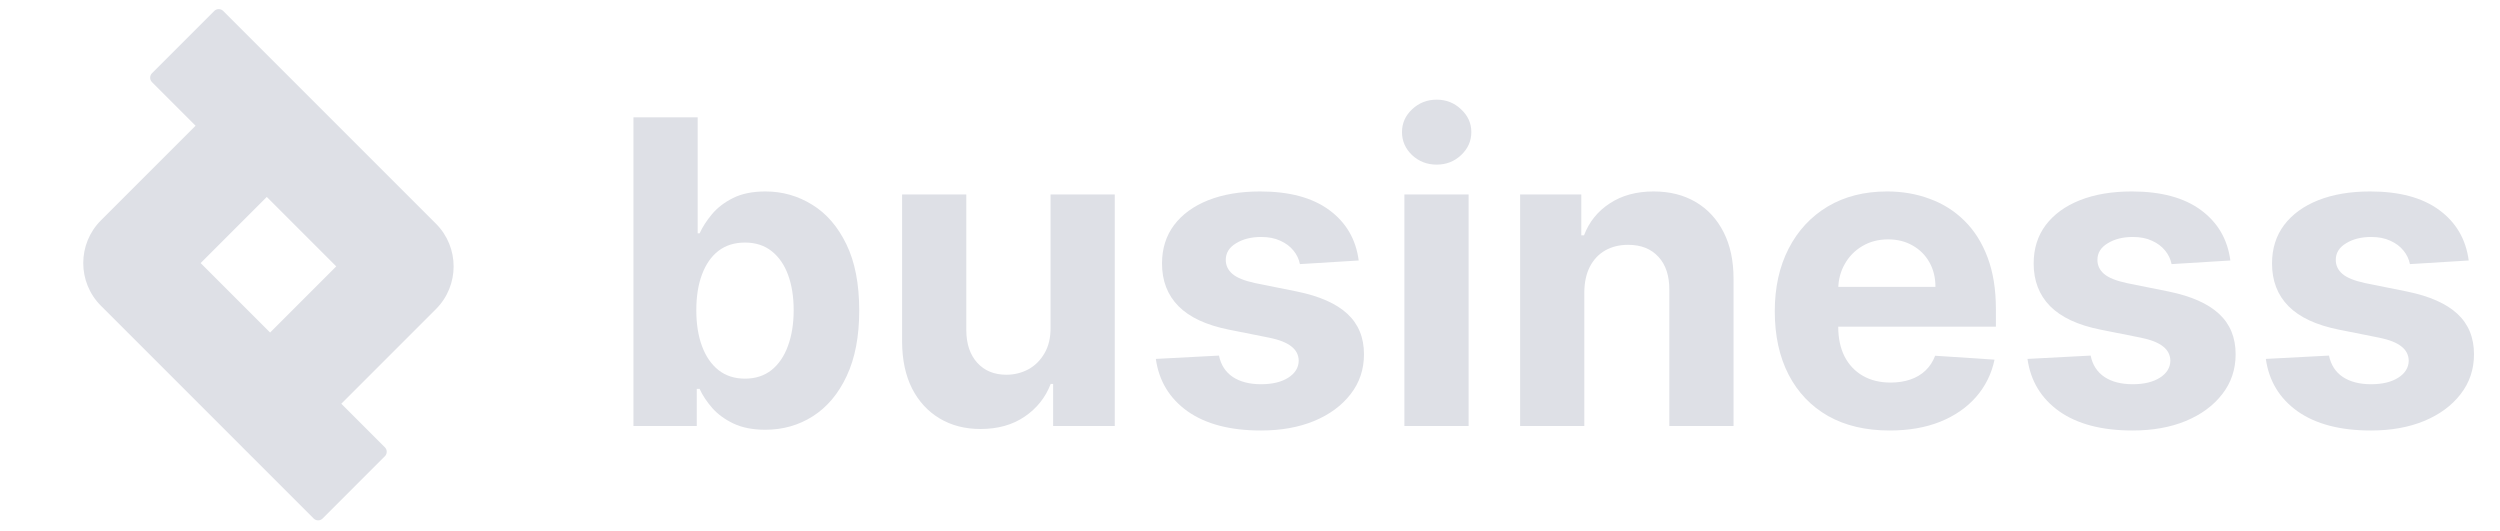 <svg width="179" height="38" viewBox="0 0 179 38" fill="none" xmlns="http://www.w3.org/2000/svg">
<path d="M176.76 18.651L172.551 18.91C172.479 18.55 172.325 18.226 172.087 17.939C171.85 17.644 171.537 17.41 171.148 17.237C170.767 17.057 170.31 16.967 169.778 16.967C169.065 16.967 168.465 17.118 167.976 17.421C167.486 17.715 167.242 18.111 167.242 18.608C167.242 19.003 167.4 19.338 167.717 19.611C168.033 19.885 168.576 20.104 169.346 20.27L172.346 20.874C173.958 21.205 175.159 21.737 175.951 22.471C176.742 23.205 177.138 24.169 177.138 25.363C177.138 26.45 176.817 27.403 176.177 28.223C175.544 29.043 174.674 29.683 173.566 30.144C172.465 30.597 171.195 30.824 169.756 30.824C167.562 30.824 165.814 30.367 164.511 29.453C163.216 28.532 162.457 27.28 162.234 25.698L166.756 25.46C166.893 26.129 167.224 26.64 167.749 26.993C168.274 27.338 168.947 27.511 169.767 27.511C170.573 27.511 171.22 27.356 171.709 27.047C172.206 26.73 172.458 26.324 172.465 25.827C172.458 25.41 172.281 25.068 171.936 24.802C171.591 24.529 171.058 24.32 170.339 24.176L167.468 23.604C165.85 23.28 164.645 22.719 163.853 21.921C163.069 21.122 162.677 20.104 162.677 18.867C162.677 17.802 162.965 16.885 163.54 16.115C164.123 15.345 164.939 14.751 165.99 14.334C167.047 13.917 168.285 13.708 169.702 13.708C171.796 13.708 173.443 14.151 174.645 15.036C175.853 15.921 176.558 17.126 176.76 18.651Z" fill="#DEE0E6"/>
<path d="M159.694 18.651L155.485 18.91C155.413 18.55 155.258 18.226 155.021 17.939C154.783 17.644 154.47 17.41 154.082 17.237C153.701 17.057 153.244 16.967 152.711 16.967C151.999 16.967 151.398 17.118 150.909 17.421C150.42 17.715 150.175 18.111 150.175 18.608C150.175 19.003 150.334 19.338 150.65 19.611C150.967 19.885 151.51 20.104 152.28 20.27L155.28 20.874C156.891 21.205 158.093 21.737 158.884 22.471C159.676 23.205 160.071 24.169 160.071 25.363C160.071 26.45 159.751 27.403 159.111 28.223C158.478 29.043 157.607 29.683 156.499 30.144C155.398 30.597 154.129 30.824 152.69 30.824C150.495 30.824 148.747 30.367 147.445 29.453C146.15 28.532 145.391 27.28 145.168 25.698L149.69 25.46C149.826 26.129 150.157 26.64 150.682 26.993C151.208 27.338 151.88 27.511 152.701 27.511C153.506 27.511 154.154 27.356 154.643 27.047C155.139 26.73 155.391 26.324 155.398 25.827C155.391 25.41 155.215 25.068 154.87 24.802C154.524 24.529 153.992 24.32 153.272 24.176L150.402 23.604C148.783 23.28 147.578 22.719 146.787 21.921C146.003 21.122 145.61 20.104 145.61 18.867C145.61 17.802 145.898 16.885 146.474 16.115C147.057 15.345 147.873 14.751 148.923 14.334C149.981 13.917 151.218 13.708 152.636 13.708C154.729 13.708 156.377 14.151 157.578 15.036C158.787 15.921 159.492 17.126 159.694 18.651Z" fill="#DEE0E6"/>
<path d="M135.297 30.824C133.592 30.824 132.125 30.479 130.894 29.788C129.671 29.09 128.729 28.104 128.067 26.831C127.405 25.55 127.074 24.036 127.074 22.288C127.074 20.582 127.405 19.086 128.067 17.798C128.729 16.511 129.661 15.507 130.862 14.787C132.071 14.068 133.488 13.708 135.114 13.708C136.208 13.708 137.226 13.884 138.168 14.237C139.118 14.582 139.945 15.104 140.65 15.802C141.362 16.5 141.916 17.377 142.312 18.435C142.708 19.485 142.906 20.716 142.906 22.126V23.388H128.909V20.539H138.578C138.578 19.878 138.434 19.291 138.146 18.78C137.859 18.27 137.459 17.87 136.949 17.582C136.445 17.288 135.859 17.14 135.19 17.14C134.492 17.14 133.873 17.302 133.333 17.626C132.801 17.942 132.384 18.37 132.082 18.91C131.779 19.442 131.625 20.036 131.618 20.69V23.399C131.618 24.219 131.769 24.928 132.071 25.525C132.38 26.122 132.815 26.583 133.377 26.906C133.938 27.23 134.603 27.392 135.373 27.392C135.884 27.392 136.351 27.32 136.776 27.176C137.2 27.032 137.564 26.817 137.866 26.529C138.168 26.241 138.398 25.888 138.557 25.471L142.808 25.752C142.593 26.773 142.15 27.665 141.481 28.428C140.819 29.183 139.963 29.773 138.913 30.198C137.869 30.615 136.664 30.824 135.297 30.824Z" fill="#DEE0E6"/>
<path d="M113.437 20.917V30.5H108.84V13.924H113.221V16.849H113.416C113.782 15.885 114.398 15.122 115.261 14.561C116.124 13.992 117.171 13.708 118.401 13.708C119.552 13.708 120.556 13.96 121.412 14.464C122.268 14.967 122.934 15.687 123.409 16.622C123.883 17.55 124.121 18.658 124.121 19.946V30.5H119.524V20.766C119.531 19.752 119.272 18.96 118.747 18.392C118.221 17.816 117.498 17.529 116.577 17.529C115.959 17.529 115.412 17.662 114.937 17.928C114.469 18.194 114.103 18.582 113.836 19.093C113.577 19.597 113.444 20.205 113.437 20.917Z" fill="#DEE0E6"/>
<path d="M100.555 30.5V13.924H105.153V30.5H100.555ZM102.865 11.787C102.181 11.787 101.595 11.561 101.106 11.107C100.624 10.647 100.383 10.097 100.383 9.456C100.383 8.823 100.624 8.28 101.106 7.827C101.595 7.366 102.181 7.136 102.865 7.136C103.548 7.136 104.131 7.366 104.613 7.827C105.102 8.28 105.347 8.823 105.347 9.456C105.347 10.097 105.102 10.647 104.613 11.107C104.131 11.561 103.548 11.787 102.865 11.787Z" fill="#DEE0E6"/>
<path d="M97.283 18.651L93.075 18.91C93.003 18.55 92.848 18.226 92.611 17.939C92.373 17.644 92.06 17.41 91.672 17.237C91.29 17.057 90.834 16.967 90.301 16.967C89.589 16.967 88.988 17.118 88.499 17.421C88.01 17.715 87.765 18.111 87.765 18.608C87.765 19.003 87.923 19.338 88.24 19.611C88.556 19.885 89.1 20.104 89.87 20.27L92.87 20.874C94.481 21.205 95.683 21.737 96.474 22.471C97.265 23.205 97.661 24.169 97.661 25.363C97.661 26.45 97.341 27.403 96.701 28.223C96.067 29.043 95.197 29.683 94.089 30.144C92.988 30.597 91.719 30.824 90.28 30.824C88.085 30.824 86.337 30.367 85.035 29.453C83.74 28.532 82.981 27.28 82.758 25.698L87.279 25.46C87.416 26.129 87.747 26.64 88.272 26.993C88.797 27.338 89.47 27.511 90.29 27.511C91.096 27.511 91.744 27.356 92.233 27.047C92.729 26.73 92.981 26.324 92.988 25.827C92.981 25.41 92.805 25.068 92.46 24.802C92.114 24.529 91.582 24.32 90.862 24.176L87.992 23.604C86.373 23.28 85.168 22.719 84.377 21.921C83.592 21.122 83.2 20.104 83.2 18.867C83.2 17.802 83.488 16.885 84.064 16.115C84.646 15.345 85.463 14.751 86.513 14.334C87.571 13.917 88.808 13.708 90.226 13.708C92.319 13.708 93.967 14.151 95.168 15.036C96.377 15.921 97.082 17.126 97.283 18.651Z" fill="#DEE0E6"/>
<path d="M75.22 23.442V13.924H79.817V30.5H75.403V27.489H75.23C74.856 28.46 74.234 29.241 73.364 29.831C72.5 30.421 71.446 30.716 70.201 30.716C69.094 30.716 68.119 30.464 67.277 29.96C66.435 29.457 65.777 28.741 65.302 27.813C64.835 26.885 64.597 25.773 64.59 24.478V13.924H69.187V23.658C69.194 24.637 69.457 25.41 69.975 25.978C70.493 26.547 71.187 26.831 72.058 26.831C72.612 26.831 73.13 26.705 73.612 26.453C74.094 26.194 74.482 25.813 74.777 25.309C75.079 24.806 75.227 24.183 75.22 23.442Z" fill="#DEE0E6"/>
<path d="M45.355 30.5V8.399H49.953V16.708H50.093C50.294 16.262 50.586 15.809 50.967 15.349C51.356 14.881 51.859 14.492 52.478 14.183C53.104 13.867 53.881 13.708 54.809 13.708C56.018 13.708 57.133 14.025 58.154 14.658C59.176 15.284 59.992 16.23 60.604 17.496C61.216 18.755 61.521 20.334 61.521 22.234C61.521 24.083 61.223 25.644 60.626 26.917C60.036 28.183 59.23 29.144 58.208 29.799C57.194 30.446 56.057 30.77 54.798 30.77C53.906 30.77 53.147 30.622 52.521 30.327C51.902 30.032 51.395 29.662 50.999 29.216C50.604 28.763 50.302 28.306 50.093 27.845H49.888V30.5H45.355ZM49.856 22.212C49.856 23.198 49.992 24.057 50.266 24.791C50.539 25.525 50.935 26.097 51.453 26.507C51.971 26.91 52.6 27.111 53.341 27.111C54.09 27.111 54.723 26.906 55.241 26.496C55.759 26.079 56.151 25.503 56.417 24.77C56.69 24.029 56.827 23.176 56.827 22.212C56.827 21.255 56.694 20.413 56.428 19.687C56.161 18.96 55.769 18.392 55.251 17.982C54.733 17.572 54.097 17.367 53.341 17.367C52.593 17.367 51.96 17.564 51.442 17.96C50.931 18.356 50.539 18.917 50.266 19.644C49.992 20.37 49.856 21.226 49.856 22.212Z" fill="#DEE0E6"/>
<path fill-rule="evenodd" clip-rule="evenodd" d="M19.101 14.101L24.074 19.074L19.339 23.809L14.366 18.836L19.101 14.101ZM14.003 9.002L10.885 5.884C10.707 5.707 10.707 5.418 10.885 5.24L15.339 0.786C15.517 0.608 15.806 0.608 15.983 0.786L31.212 16.015C32.902 17.704 32.902 20.444 31.212 22.133L24.438 28.907L27.556 32.025C27.734 32.203 27.734 32.492 27.556 32.669L23.101 37.124C22.923 37.302 22.635 37.302 22.457 37.124L7.228 21.895C5.539 20.206 5.539 17.466 7.228 15.777L14.003 9.002Z" fill="#DEE0E6"/>
</svg>
